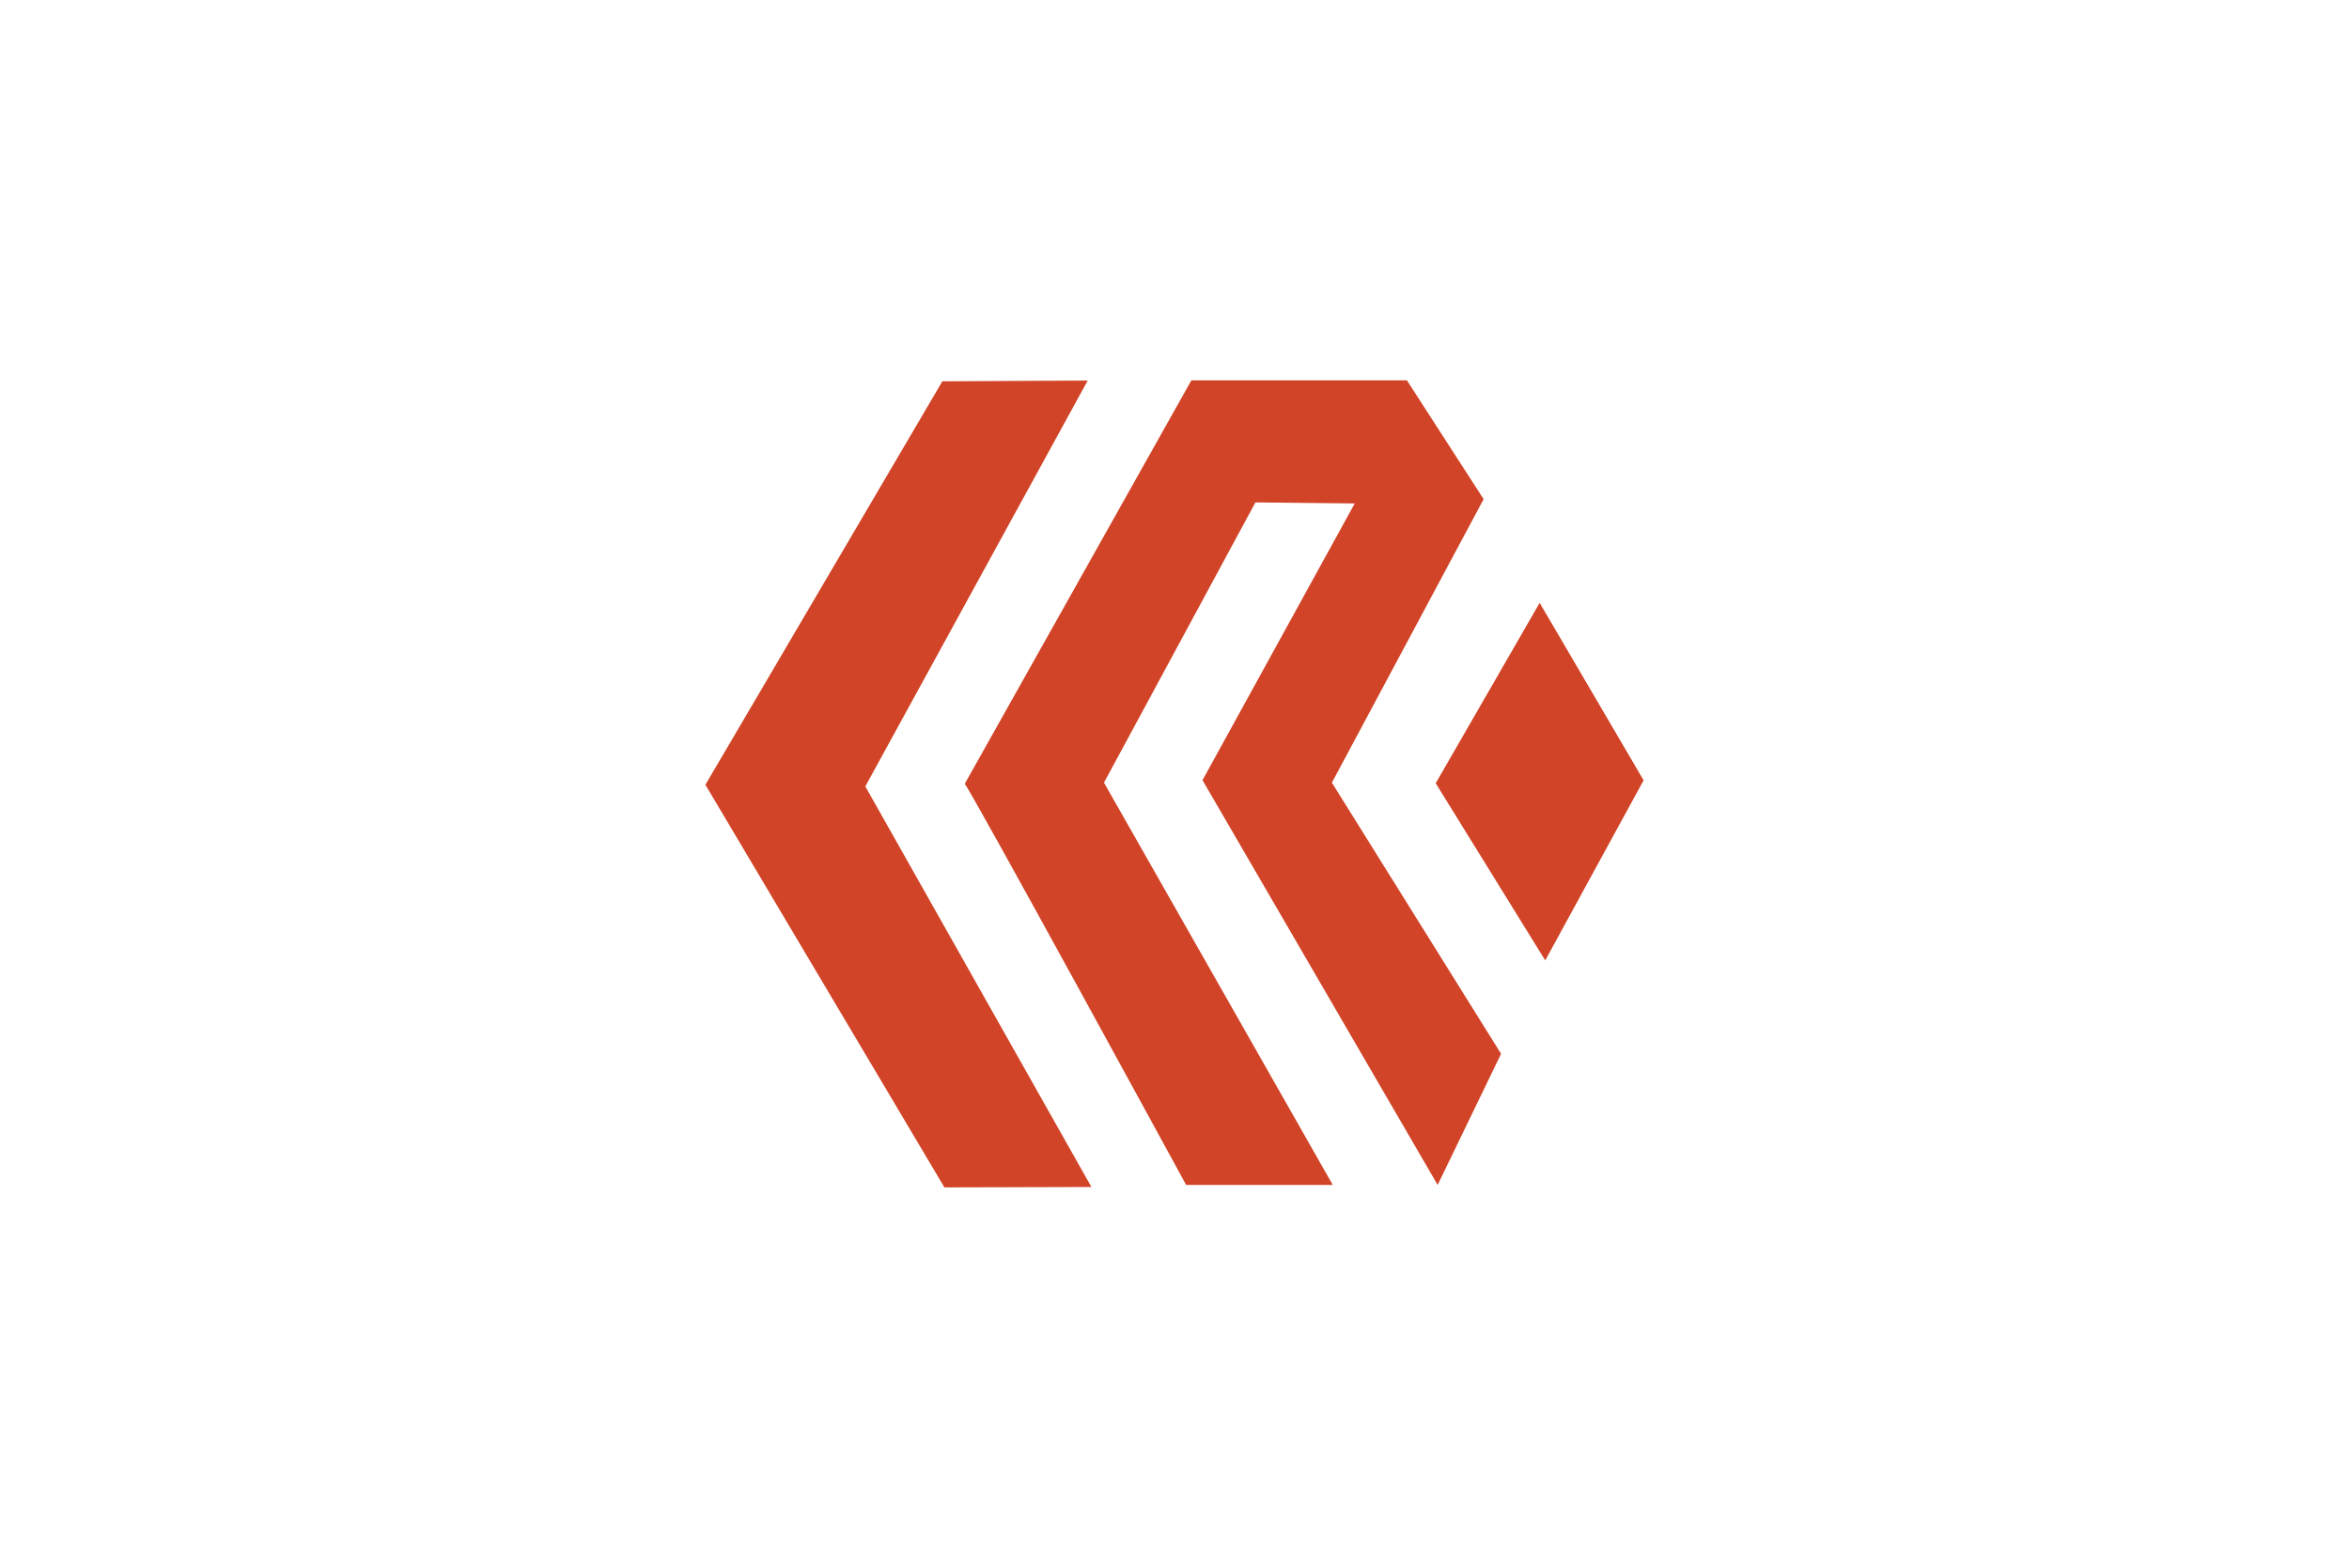 <svg xmlns="http://www.w3.org/2000/svg" id="Layer_1" data-name="Layer 1" viewBox="0 0 400 267"><defs><style>      .cls-1 {        fill: #d14427;      }    </style></defs><path class="cls-1" d="m164.27,133.51c0-.89,37.71,68.29,37.71,68.29h24.97s-38.96-68.51-38.96-68.51l25.79-47.73,16.91.18-25.92,47.13,40.04,68.93,10.8-22.33-28.81-46.18,25.84-48.28-13.06-20.23h-36.71l-38.6,68.73Z"></path><polygon class="cls-1" points="185.22 64.81 160.47 64.94 120.12 133.65 160.82 202.22 185.85 202.15 147.35 133.93 185.22 64.81"></polygon><polygon class="cls-1" points="262.18 102.67 244.48 133.39 263.13 163.56 279.88 132.89 262.18 102.67"></polygon></svg>